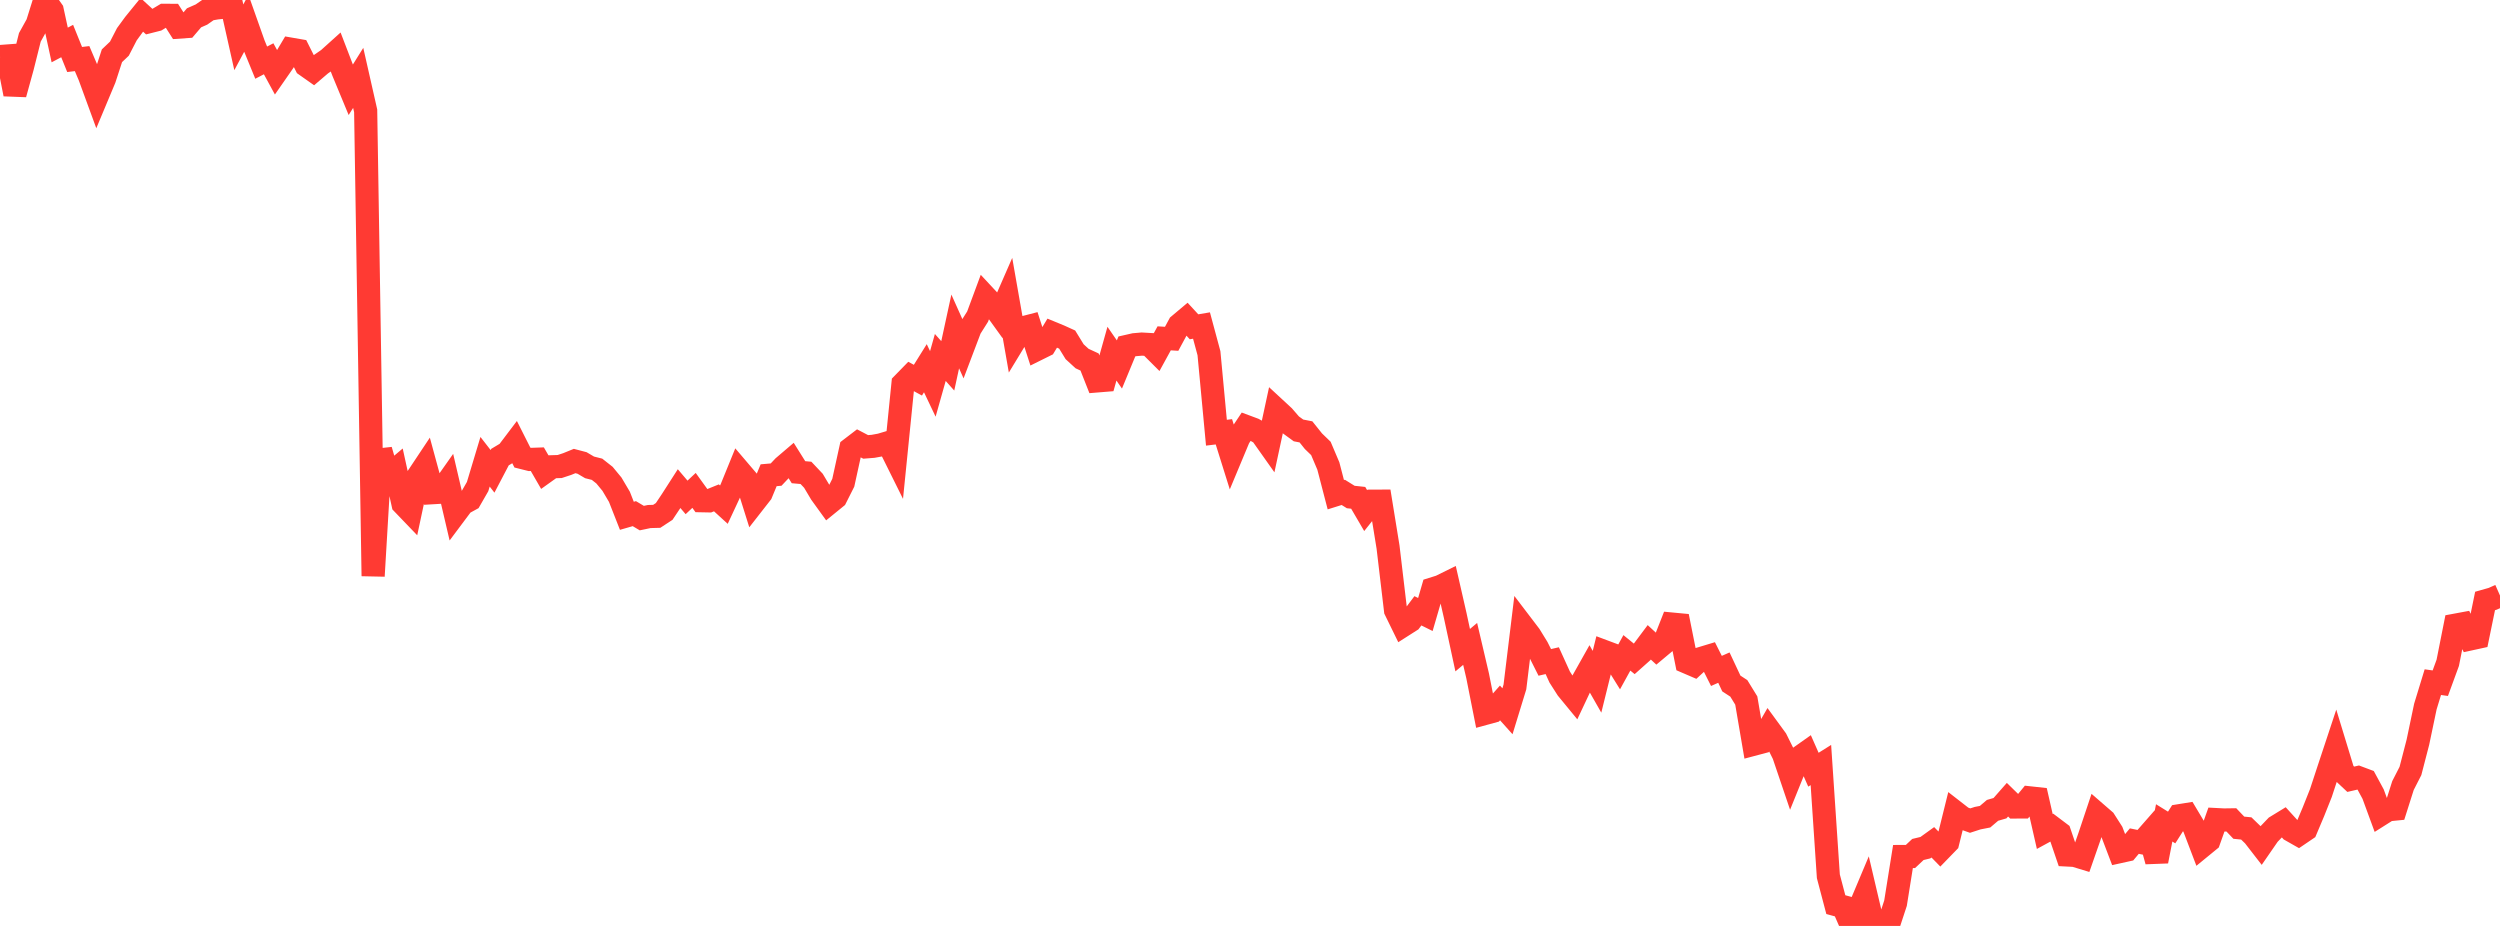 <?xml version="1.0" standalone="no"?>
<!DOCTYPE svg PUBLIC "-//W3C//DTD SVG 1.1//EN" "http://www.w3.org/Graphics/SVG/1.1/DTD/svg11.dtd">

<svg width="135" height="50" viewBox="0 0 135 50" preserveAspectRatio="none" 
  xmlns="http://www.w3.org/2000/svg"
  xmlns:xlink="http://www.w3.org/1999/xlink">


<polyline points="0.0, 3.053 0.403, 3.023 0.806, 5.084 1.209, 3.622 1.612, 2.016 2.015, 1.289 2.418, 0.0 2.821, 0.57 3.224, 2.428 3.627, 2.216 4.03, 3.213 4.433, 3.165 4.836, 4.111 5.239, 5.213 5.642, 4.25 6.045, 3.011 6.448, 2.628 6.851, 1.848 7.254, 1.297 7.657, 0.801 8.06, 1.169 8.463, 1.067 8.866, 0.826 9.269, 0.829 9.672, 1.462 10.075, 1.434 10.478, 0.962 10.881, 0.784 11.284, 0.502 11.687, 0.429 12.09, 0.389 12.493, 0.218 12.896, 2.015 13.299, 1.264 13.701, 2.4 14.104, 3.383 14.507, 3.174 14.91, 3.915 15.313, 3.335 15.716, 2.657 16.119, 2.727 16.522, 3.53 16.925, 3.814 17.328, 3.47 17.731, 3.191 18.134, 2.828 18.537, 3.878 18.94, 4.851 19.343, 4.205 19.746, 5.986 20.149, 31.106 20.552, 24.305 20.955, 25.706 21.358, 25.365 21.761, 27.202 22.164, 27.622 22.567, 25.731 22.97, 25.125 23.373, 26.605 23.776, 26.581 24.179, 26.009 24.582, 27.736 24.985, 27.197 25.388, 26.976 25.791, 26.275 26.194, 24.935 26.597, 25.453 27.0, 24.683 27.403, 24.442 27.806, 23.91 28.209, 24.709 28.612, 24.81 29.015, 24.796 29.418, 25.493 29.821, 25.205 30.224, 25.192 30.627, 25.059 31.03, 24.895 31.433, 25.001 31.836, 25.238 32.239, 25.34 32.642, 25.657 33.045, 26.145 33.448, 26.827 33.851, 27.853 34.254, 27.737 34.657, 27.977 35.06, 27.893 35.463, 27.882 35.866, 27.618 36.269, 27.014 36.672, 26.386 37.075, 26.86 37.478, 26.481 37.881, 27.039 38.284, 27.047 38.687, 26.884 39.09, 27.252 39.493, 26.389 39.896, 25.399 40.299, 25.872 40.701, 27.151 41.104, 26.635 41.507, 25.663 41.91, 25.628 42.313, 25.201 42.716, 24.857 43.119, 25.499 43.522, 25.535 43.925, 25.962 44.328, 26.639 44.731, 27.197 45.134, 26.869 45.537, 26.069 45.94, 24.23 46.343, 23.922 46.746, 24.133 47.149, 24.101 47.552, 24.027 47.955, 23.907 48.358, 24.719 48.761, 20.724 49.164, 20.311 49.567, 20.53 49.97, 19.884 50.373, 20.731 50.776, 19.303 51.179, 19.756 51.582, 17.898 51.985, 18.797 52.388, 17.734 52.791, 17.096 53.194, 16.008 53.597, 16.441 54.0, 17 54.403, 16.077 54.806, 18.374 55.209, 17.711 55.612, 17.607 56.015, 18.856 56.418, 18.656 56.821, 17.988 57.224, 18.154 57.627, 18.337 58.03, 18.992 58.433, 19.362 58.836, 19.548 59.239, 20.57 59.642, 20.537 60.045, 19.098 60.448, 19.682 60.851, 18.707 61.254, 18.615 61.657, 18.58 62.06, 18.603 62.463, 19.005 62.866, 18.27 63.269, 18.295 63.672, 17.549 64.075, 17.21 64.478, 17.647 64.881, 17.578 65.284, 19.074 65.687, 23.366 66.09, 23.317 66.493, 24.604 66.896, 23.639 67.299, 23.036 67.701, 23.186 68.104, 23.412 68.507, 23.982 68.91, 22.111 69.313, 22.484 69.716, 22.95 70.119, 23.243 70.522, 23.321 70.925, 23.825 71.328, 24.215 71.731, 25.164 72.134, 26.714 72.537, 26.588 72.94, 26.839 73.343, 26.882 73.746, 27.572 74.149, 27.064 74.552, 27.062 74.955, 29.546 75.358, 32.952 75.761, 33.776 76.164, 33.519 76.567, 32.983 76.97, 33.183 77.373, 31.798 77.776, 31.672 78.179, 31.473 78.582, 33.239 78.985, 35.109 79.388, 34.771 79.791, 36.491 80.194, 38.523 80.597, 38.413 81.0, 37.959 81.403, 38.408 81.806, 37.093 82.209, 33.783 82.612, 34.312 83.015, 34.968 83.418, 35.769 83.821, 35.676 84.224, 36.562 84.627, 37.193 85.03, 37.683 85.433, 36.826 85.836, 36.109 86.239, 36.816 86.642, 35.188 87.045, 35.339 87.448, 35.987 87.851, 35.254 88.254, 35.582 88.657, 35.223 89.06, 34.685 89.463, 35.058 89.866, 34.721 90.269, 33.698 90.672, 33.736 91.075, 35.75 91.478, 35.923 91.881, 35.551 92.284, 35.429 92.687, 36.23 93.09, 36.051 93.493, 36.909 93.896, 37.172 94.299, 37.828 94.701, 40.187 95.104, 40.08 95.507, 39.379 95.91, 39.93 96.313, 40.742 96.716, 41.932 97.119, 40.936 97.522, 40.651 97.925, 41.564 98.328, 41.311 98.731, 47.319 99.134, 48.85 99.537, 48.961 99.94, 49.885 100.343, 49.214 100.746, 48.256 101.149, 49.971 101.552, 49.791 101.955, 50.0 102.358, 48.772 102.761, 46.252 103.164, 46.251 103.567, 45.872 103.97, 45.775 104.373, 45.485 104.776, 45.898 105.179, 45.483 105.582, 43.856 105.985, 44.169 106.388, 44.312 106.791, 44.181 107.194, 44.102 107.597, 43.759 108.0, 43.642 108.403, 43.184 108.806, 43.578 109.209, 43.576 109.612, 43.085 110.015, 43.129 110.418, 44.899 110.821, 44.68 111.224, 44.984 111.627, 46.169 112.03, 46.19 112.433, 46.313 112.836, 45.157 113.239, 43.951 113.642, 44.3 114.045, 44.931 114.448, 45.99 114.851, 45.901 115.254, 45.419 115.657, 45.502 116.06, 45.042 116.463, 46.507 116.866, 44.436 117.269, 44.685 117.672, 44.051 118.075, 43.986 118.478, 44.661 118.881, 45.72 119.284, 45.39 119.687, 44.258 120.09, 44.279 120.493, 44.273 120.896, 44.696 121.299, 44.736 121.701, 45.125 122.104, 45.645 122.507, 45.061 122.91, 44.64 123.313, 44.393 123.716, 44.836 124.119, 45.065 124.522, 44.791 124.925, 43.836 125.328, 42.824 125.731, 41.598 126.134, 40.381 126.537, 41.702 126.94, 42.08 127.343, 41.987 127.746, 42.138 128.149, 42.883 128.552, 43.982 128.955, 43.728 129.358, 43.688 129.761, 42.42 130.164, 41.632 130.567, 40.077 130.97, 38.154 131.373, 36.836 131.776, 36.893 132.179, 35.792 132.582, 33.761 132.985, 33.686 133.388, 34.503 133.791, 34.415 134.194, 32.452 134.597, 32.338 135.0, 32.16" fill="none" stroke="#ff3a33" stroke-width="1.25"/>

</svg>